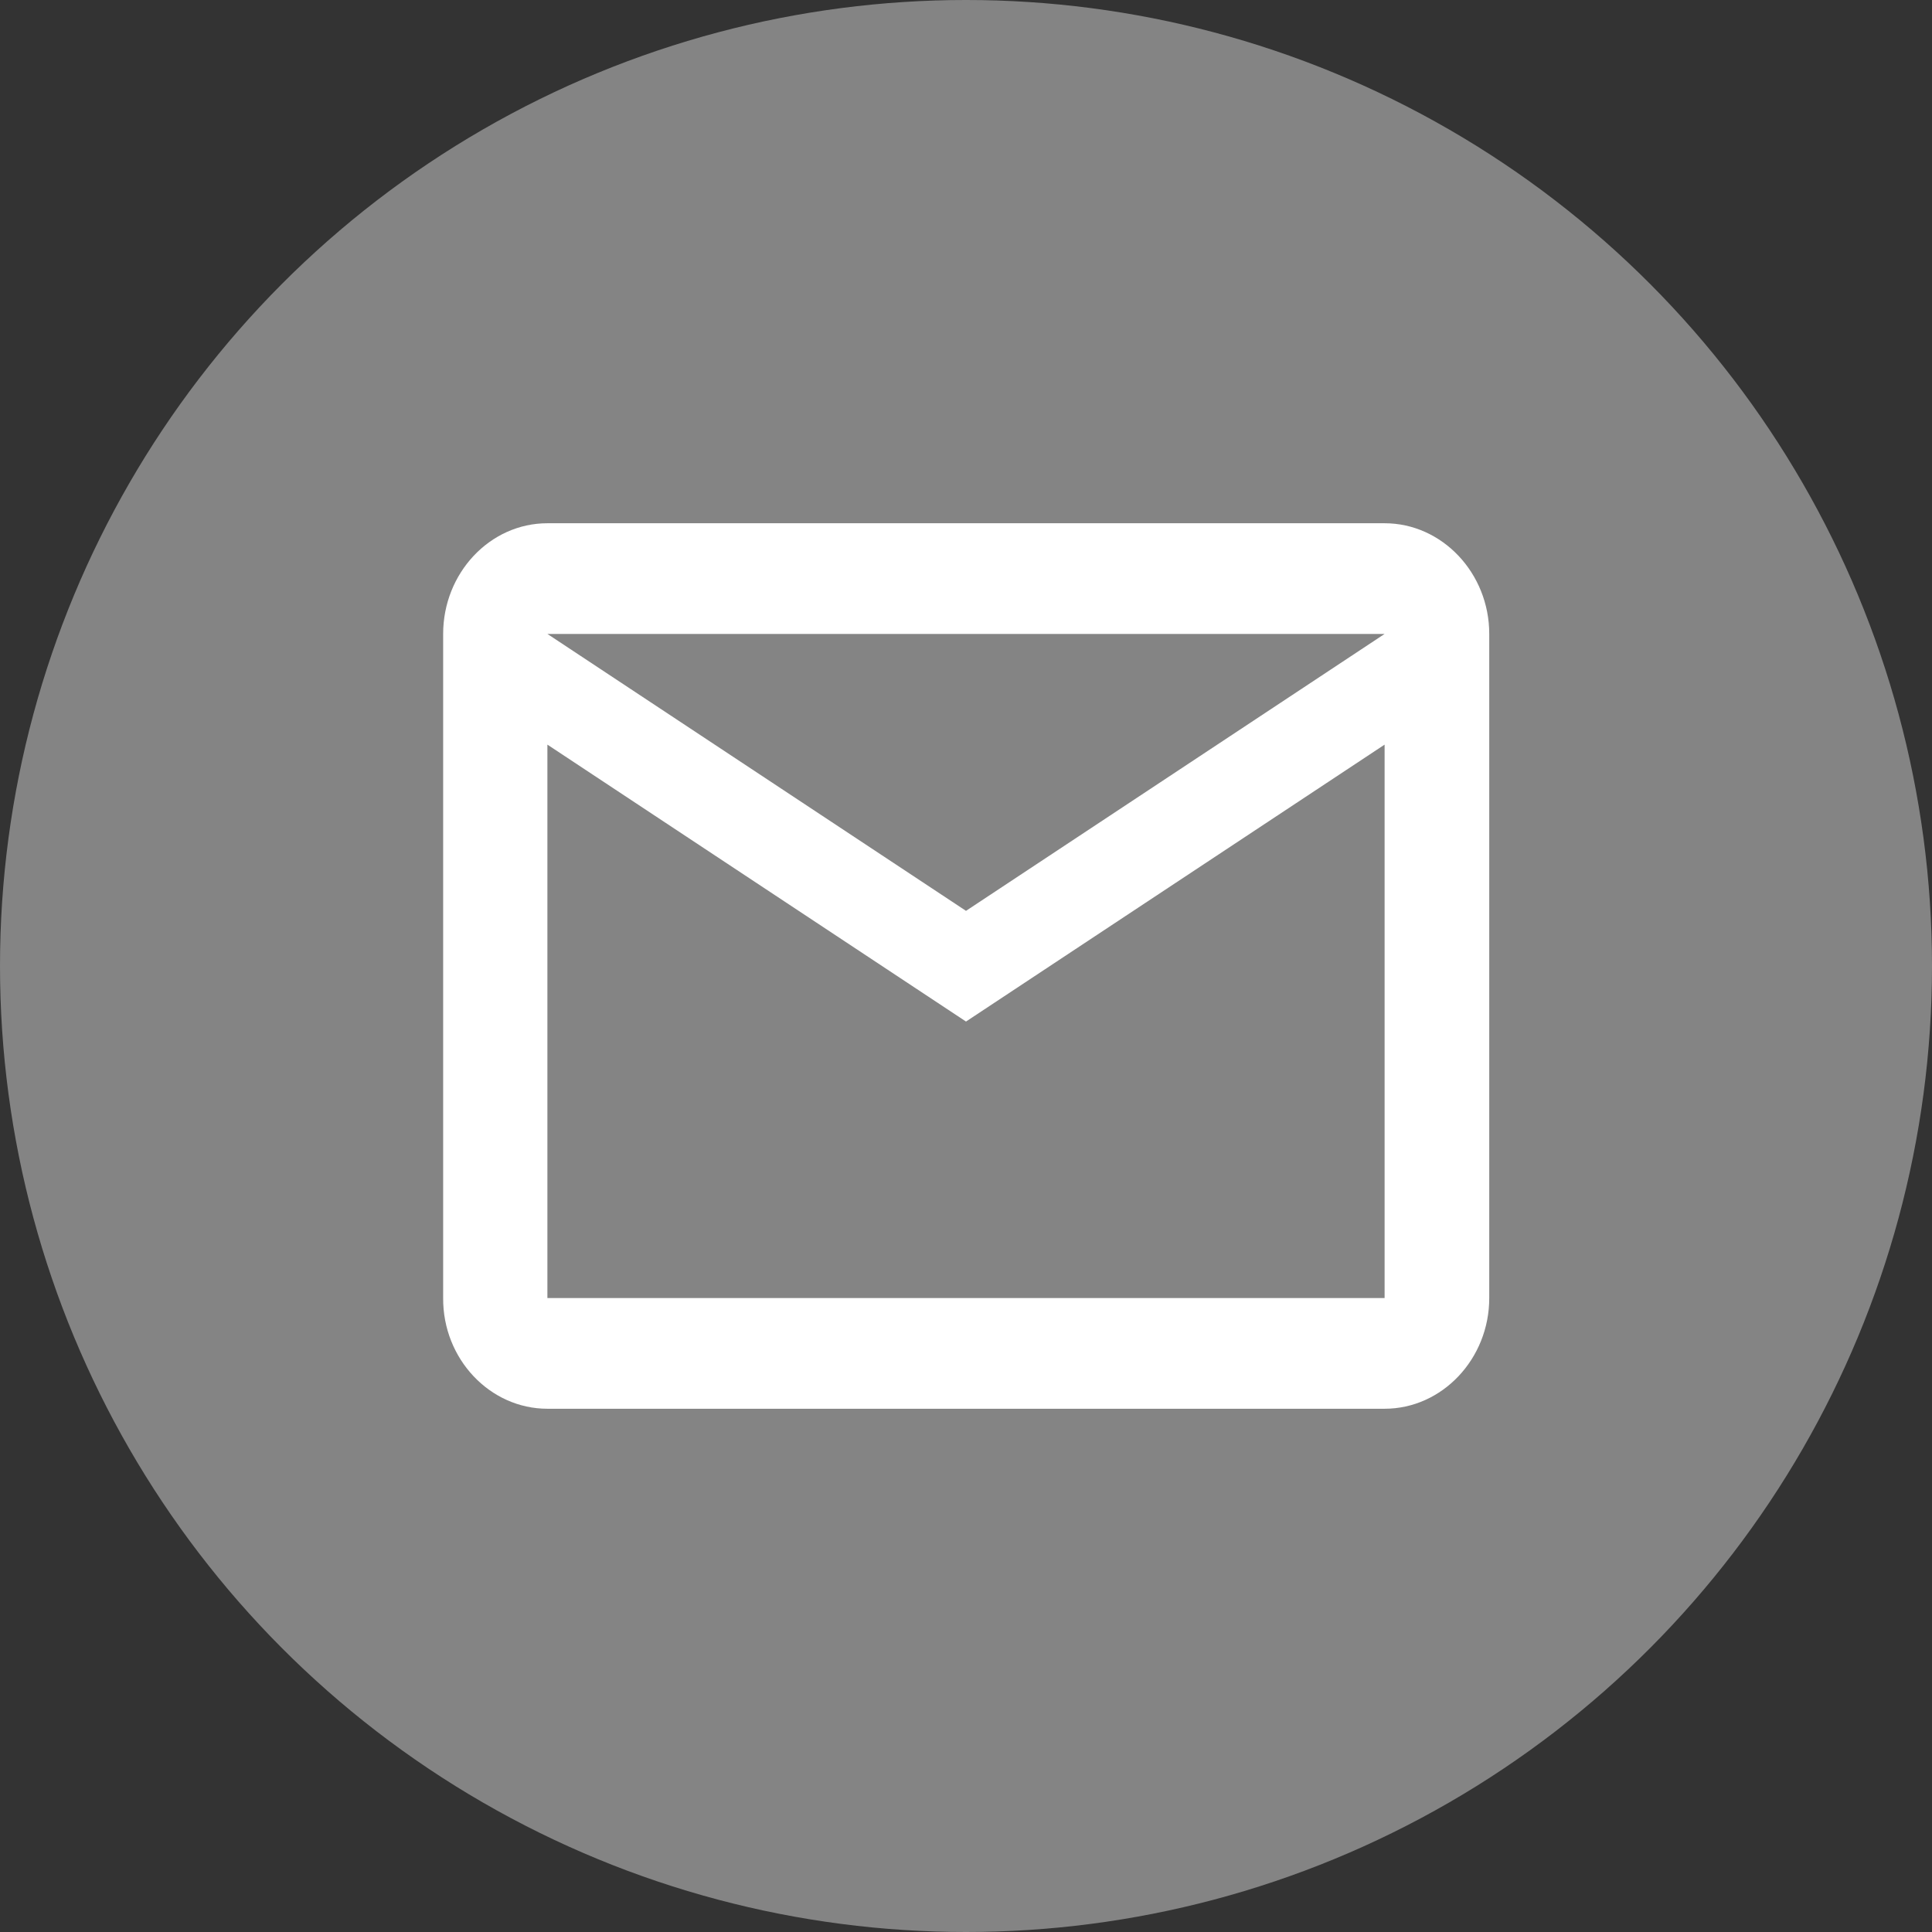 <?xml version="1.0" encoding="UTF-8"?><svg id="a" xmlns="http://www.w3.org/2000/svg" viewBox="0 0 48 48"><rect x="0" y="0" width="48" height="48" fill="#333333" stroke="none"/><circle cx="24" cy="24" r="24" fill="#848484"/><path d="M34.4,13H13.6c-1.43,0-2.59,1.24-2.59,2.75v16.5c-.01,1.51,1.16,2.75,2.59,2.75h20.8c1.43,0,2.6-1.24,2.6-2.75V15.75c0-1.51-1.17-2.75-2.6-2.75Zm0,19.25H13.6v-13.75l10.4,6.88,10.4-6.88v13.75Zm-10.4-9.62l-10.4-6.88h20.8l-10.4,6.88Z" fill="#fff"/></svg>